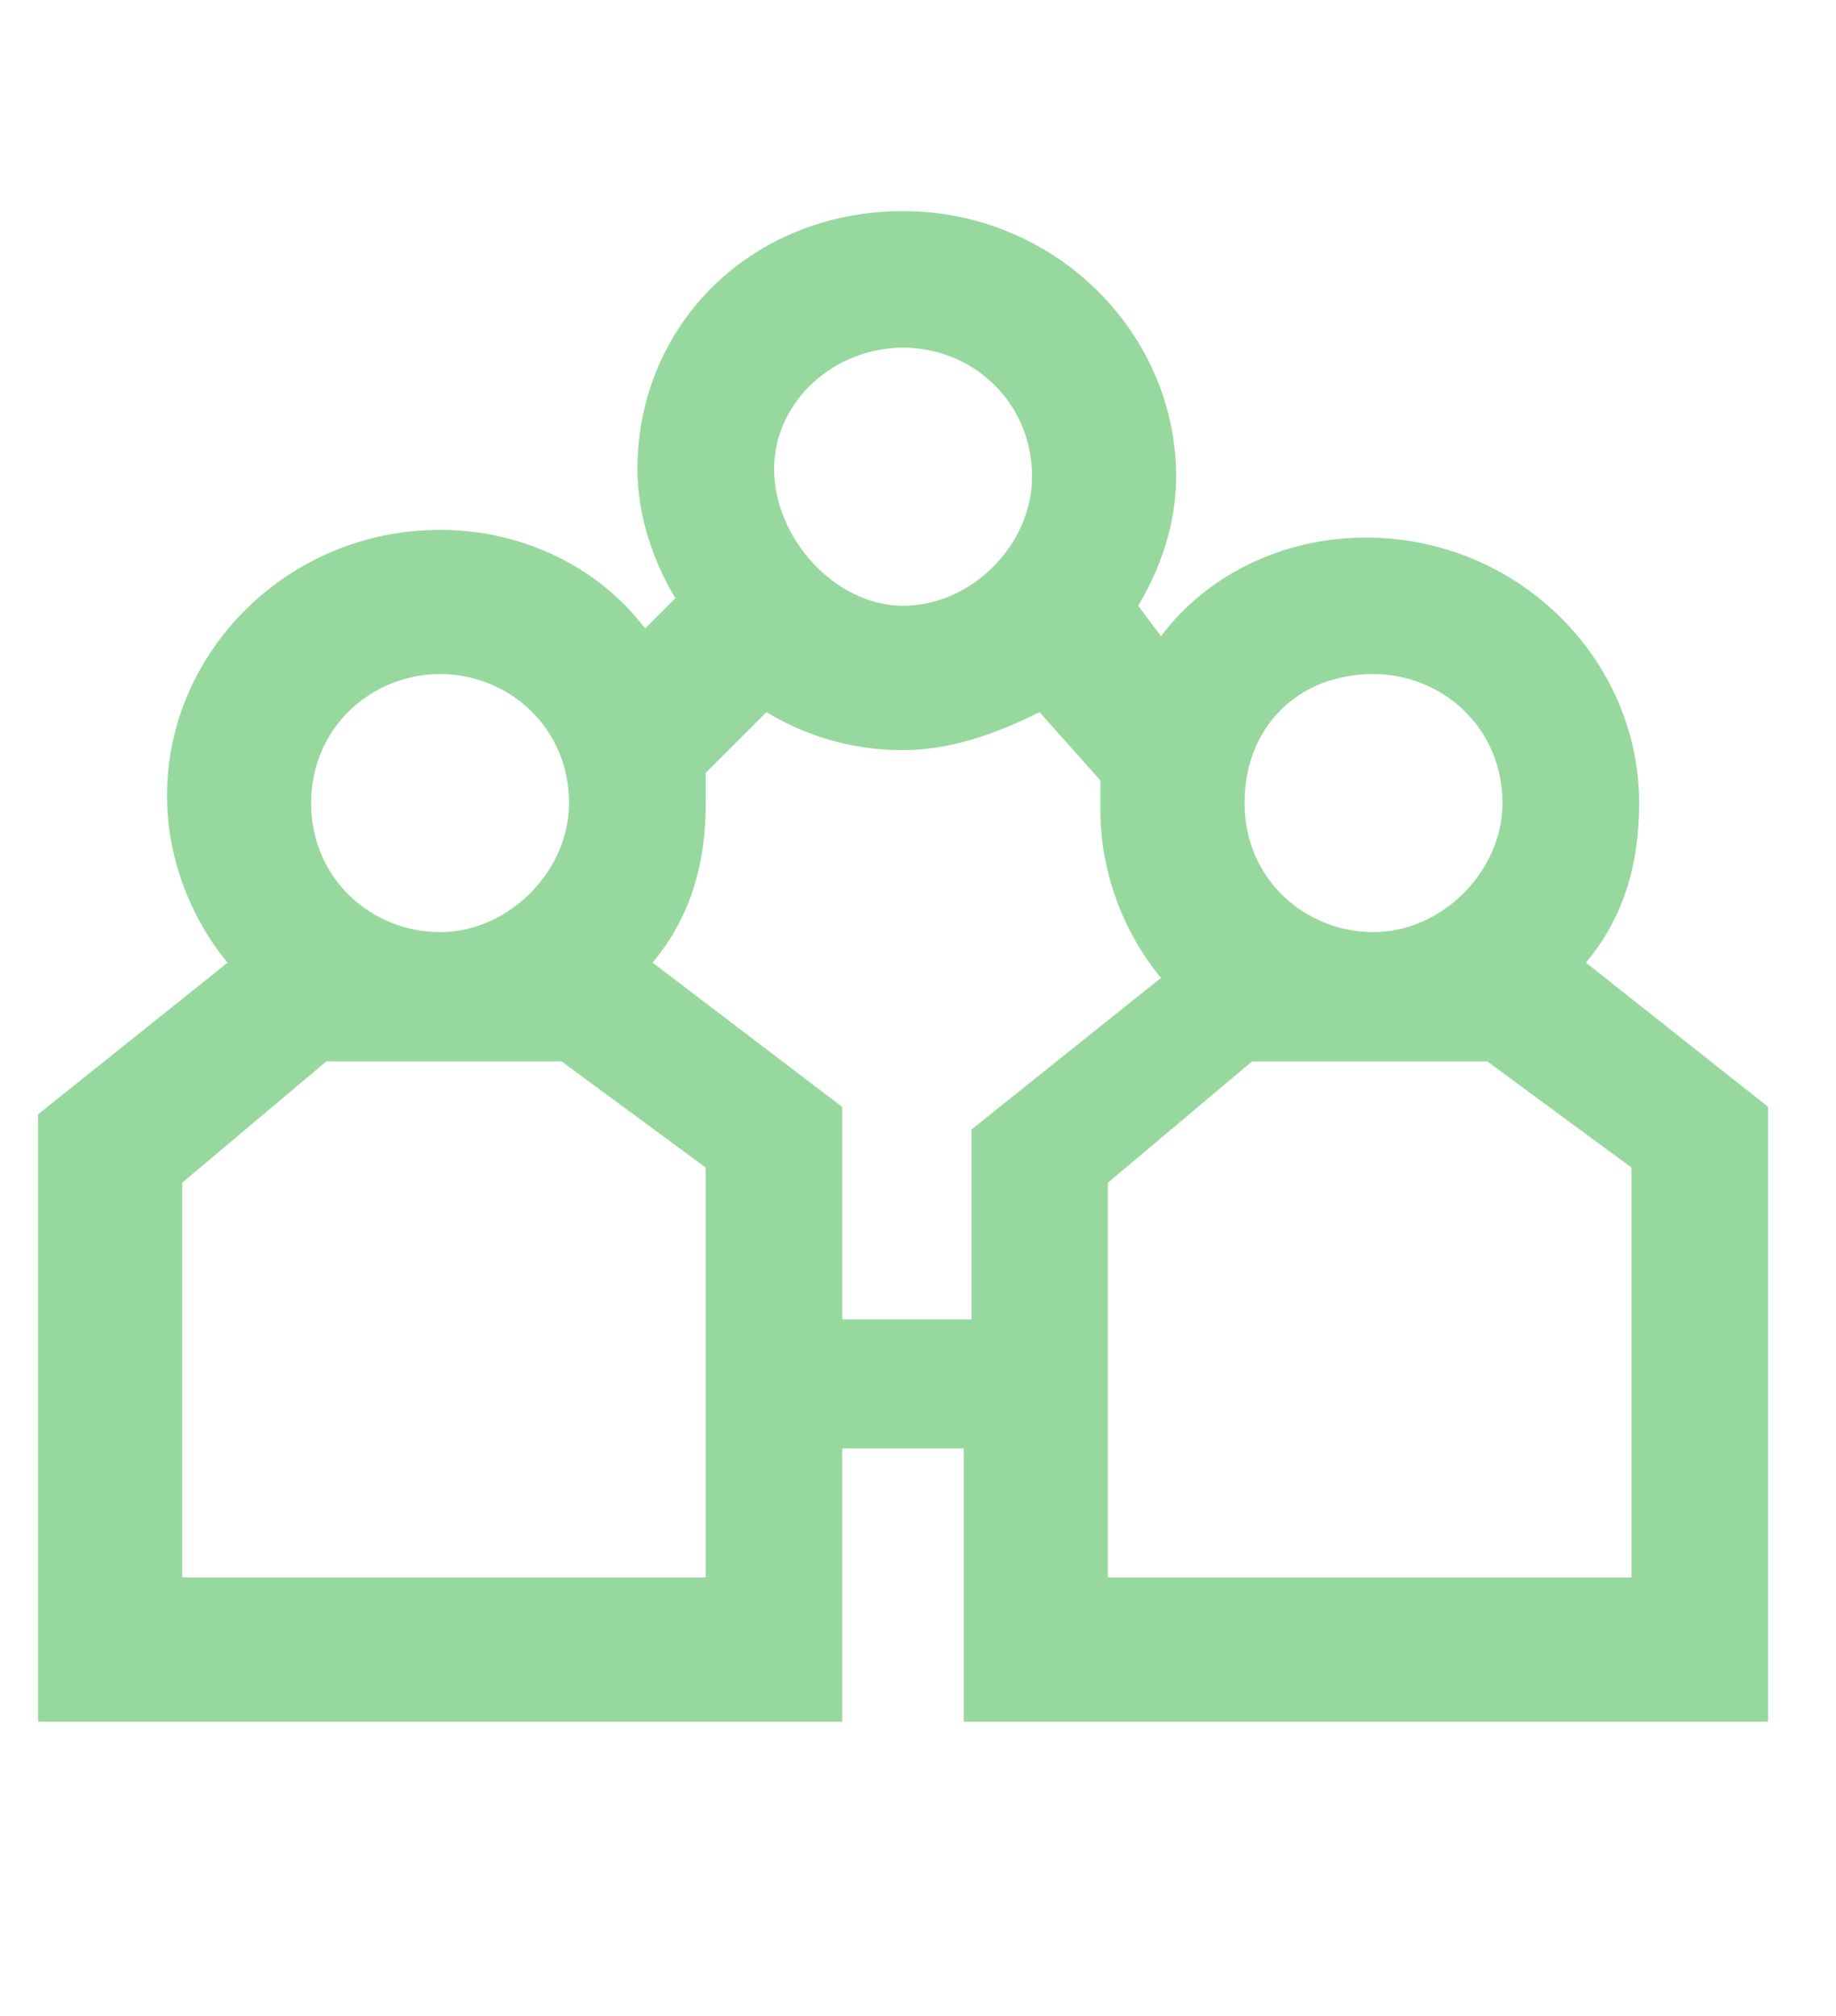 <svg xmlns="http://www.w3.org/2000/svg" xmlns:xlink="http://www.w3.org/1999/xlink" width="41" zoomAndPan="magnify" viewBox="0 0 30.75 33.75" height="45" preserveAspectRatio="xMidYMid meet" version="1.2"><g id="840665cc95"><path style=" stroke:none;fill-rule:nonzero;fill:#97d89e;fill-opacity:1;" d="M 26.562 16.117 C 27.199 15.352 27.453 14.465 27.453 13.445 C 27.453 11.031 25.418 9 22.875 9 C 21.477 9 20.207 9.633 19.445 10.652 L 19.062 10.141 C 19.445 9.508 19.699 8.746 19.699 7.98 C 19.699 5.566 17.664 3.535 15.125 3.535 C 12.582 3.535 10.676 5.441 10.676 7.855 C 10.676 8.617 10.93 9.379 11.312 10.016 L 10.805 10.523 C 10.039 9.508 8.77 8.871 7.371 8.871 C 4.828 8.871 2.797 10.906 2.797 13.32 C 2.797 14.336 3.176 15.352 3.812 16.117 L 0.637 18.656 L 0.637 28.824 L 14.105 28.824 L 14.105 24.25 L 16.141 24.25 L 16.141 28.824 L 29.613 28.824 L 29.613 18.531 Z M 23.004 11.285 C 24.148 11.285 25.164 12.176 25.164 13.445 C 25.164 14.59 24.148 15.605 23.004 15.605 C 21.859 15.605 20.844 14.719 20.844 13.445 C 20.844 12.176 21.734 11.285 23.004 11.285 Z M 15.125 5.82 C 16.27 5.82 17.285 6.711 17.285 7.98 C 17.285 9.125 16.27 10.141 15.125 10.141 C 13.98 10.141 12.965 9 12.965 7.855 C 12.965 6.711 13.98 5.82 15.125 5.82 Z M 7.371 11.285 C 8.516 11.285 9.531 12.176 9.531 13.445 C 9.531 14.59 8.516 15.605 7.371 15.605 C 6.227 15.605 5.211 14.719 5.211 13.445 C 5.211 12.176 6.227 11.285 7.371 11.285 Z M 11.691 26.41 L 3.051 26.41 L 3.051 19.801 L 5.465 17.77 L 9.406 17.77 L 11.82 19.547 L 11.82 26.41 Z M 14.105 21.961 L 14.105 18.531 L 10.93 16.117 C 11.566 15.352 11.82 14.465 11.82 13.445 C 11.82 13.32 11.82 13.066 11.82 12.938 L 12.836 11.922 C 13.473 12.305 14.234 12.559 15.125 12.559 C 15.887 12.559 16.648 12.305 17.41 11.922 L 18.43 13.066 C 18.43 13.191 18.43 13.445 18.43 13.574 C 18.43 14.59 18.809 15.605 19.445 16.371 L 16.27 18.91 L 16.27 22.09 L 14.105 22.09 Z M 27.324 26.41 L 18.555 26.41 L 18.555 19.801 L 20.969 17.77 L 24.91 17.77 L 27.324 19.547 Z M 27.324 26.41 "/></g></svg>